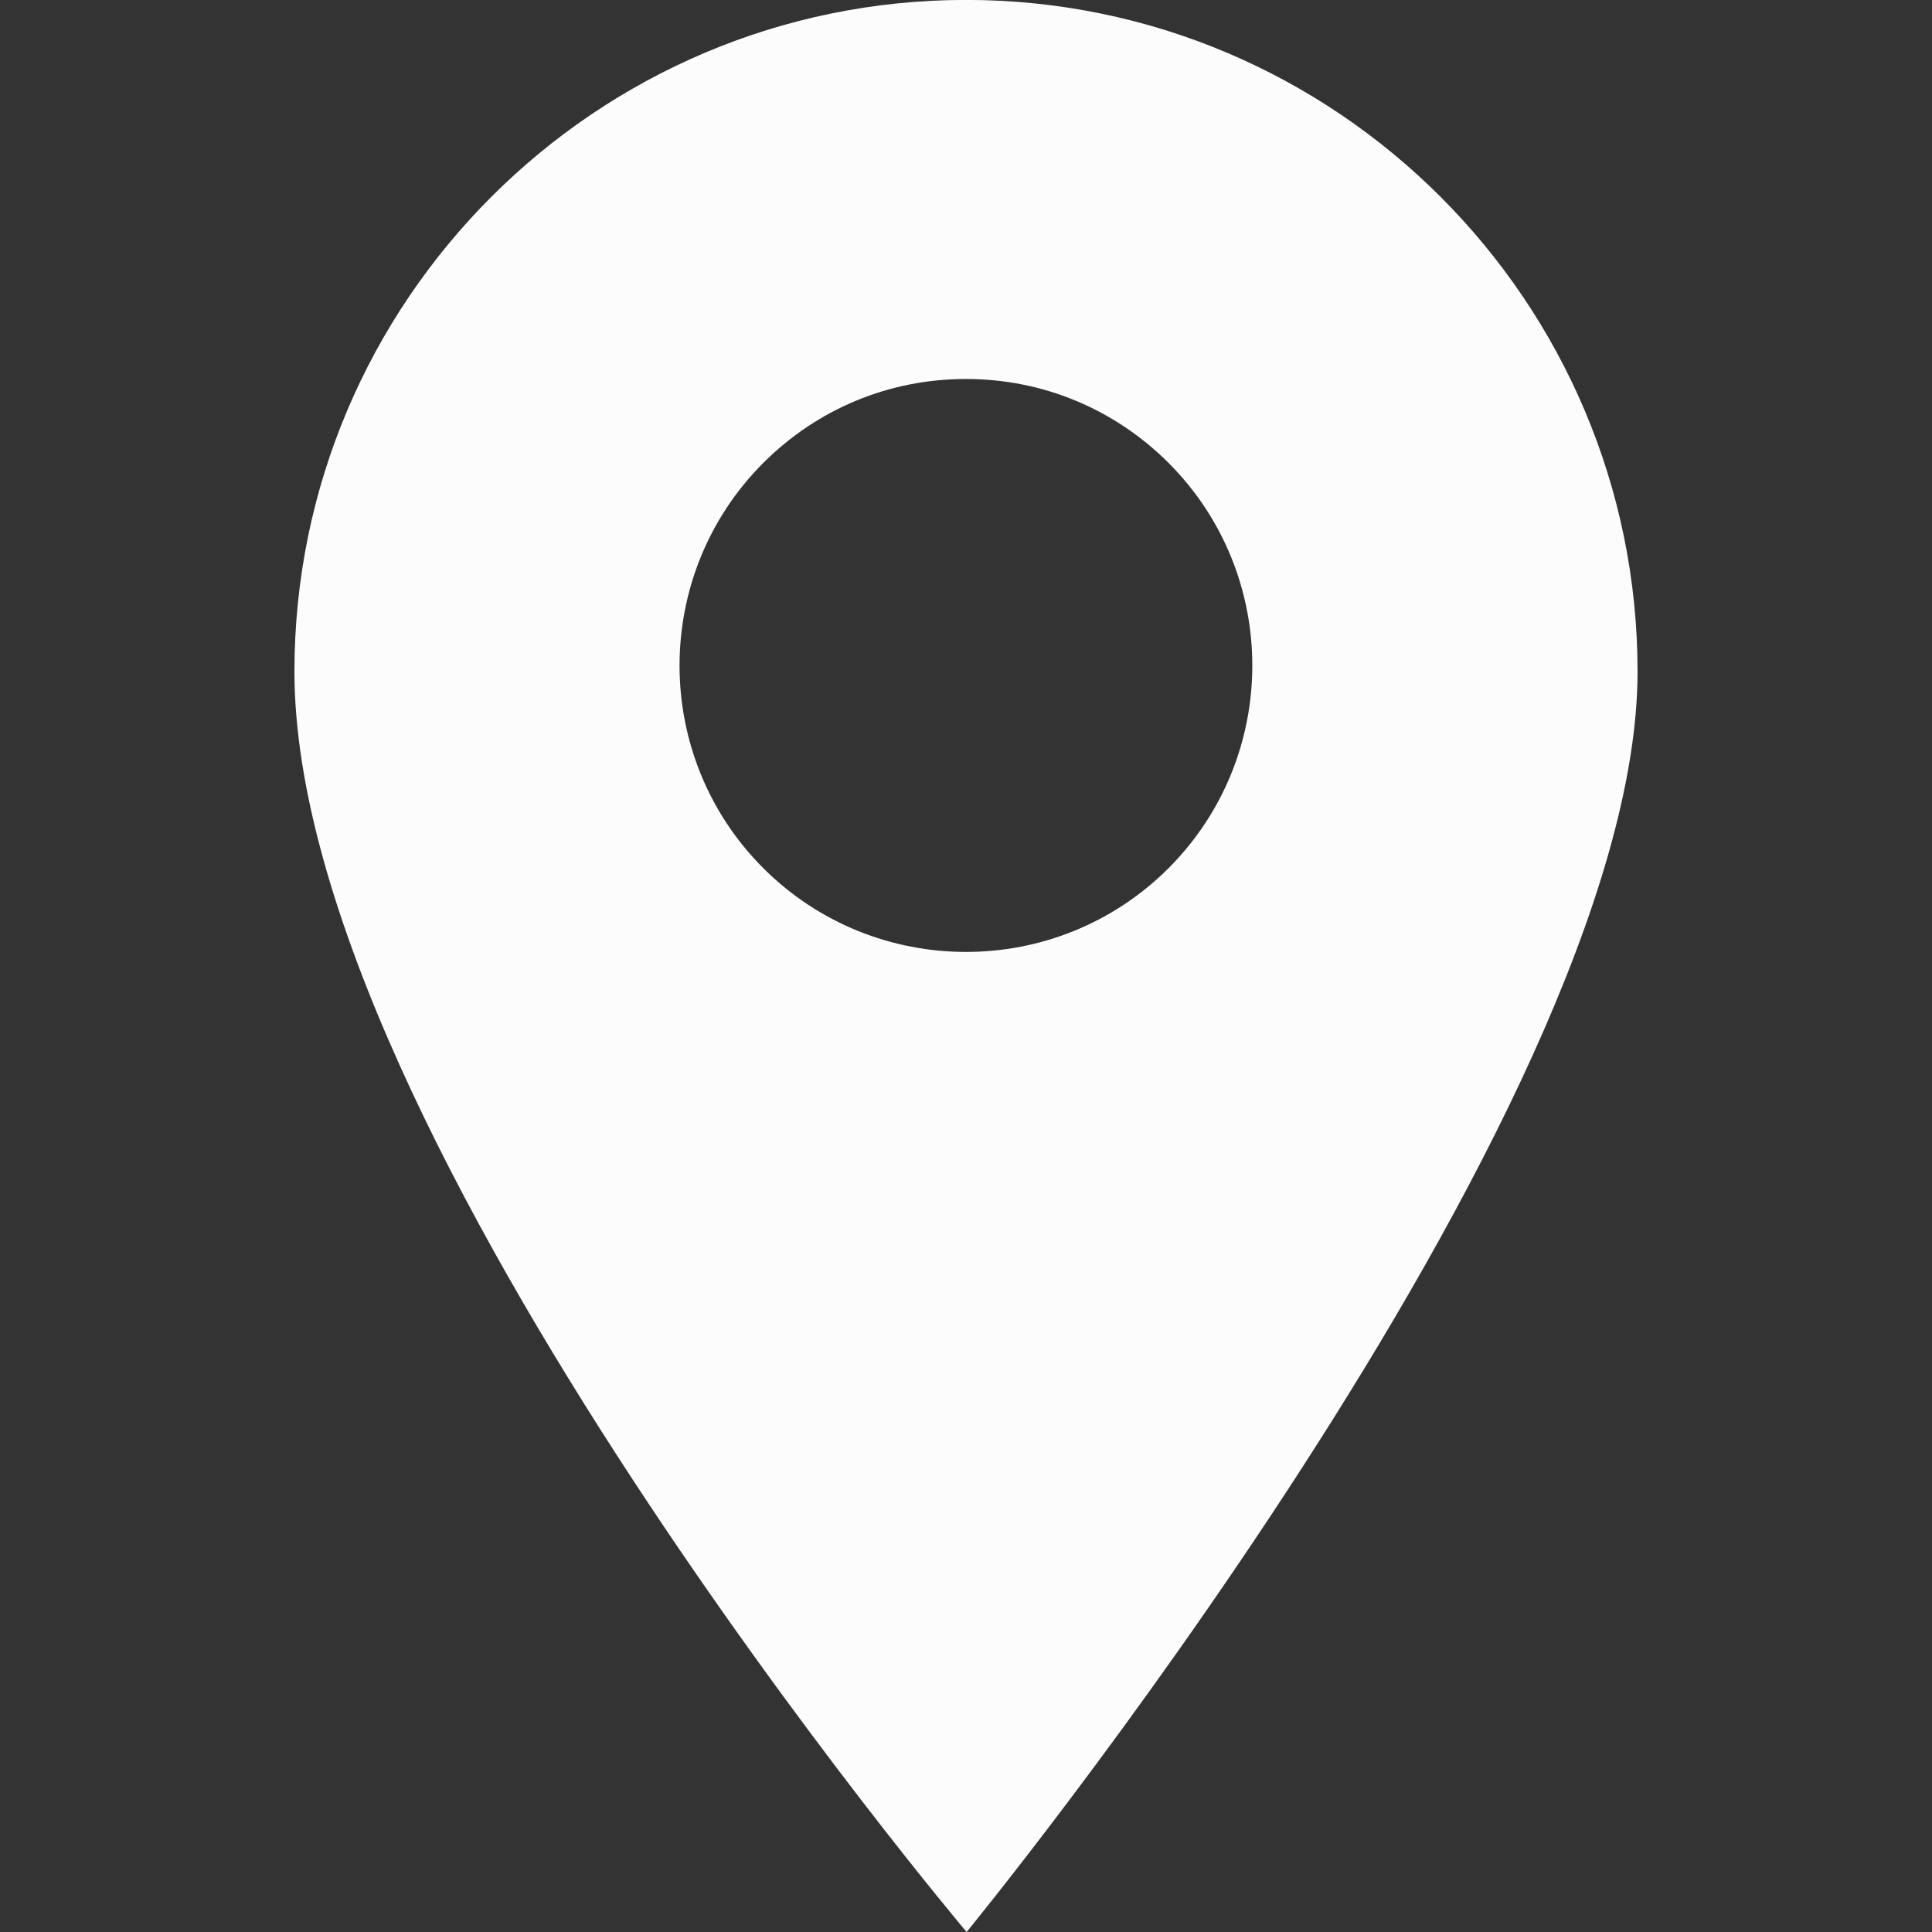 <?xml version="1.0" encoding="utf-8"?>
<!-- Generator: Adobe Illustrator 15.1.0, SVG Export Plug-In . SVG Version: 6.00 Build 0)  -->
<!DOCTYPE svg PUBLIC "-//W3C//DTD SVG 1.1//EN" "http://www.w3.org/Graphics/SVG/1.1/DTD/svg11.dtd">
<svg version="1.1" id="Слой_1" xmlns="http://www.w3.org/2000/svg" xmlns:xlink="http://www.w3.org/1999/xlink" x="0px" y="0px"
	 width="25px" height="25px" viewBox="328.5 328.5 25 25" enable-background="new 328.5 328.5 25 25" xml:space="preserve">
<rect x="328.5" y="328.5" width="25" height="25" fill="#333333" stroke="none"/>
<path fill="#FCFCFC" d="M341,328.499c-4.792,0-8.69,3.898-8.69,8.69c0,6.022,8.698,16.311,8.698,16.311s8.682-10.584,8.682-16.311
	C349.689,332.398,345.791,328.499,341,328.499z M343.621,339.734c-0.723,0.723-1.672,1.084-2.622,1.084
	c-0.949,0-1.899-0.362-2.622-1.084c-1.445-1.445-1.445-3.798,0-5.244c0.701-0.701,1.631-1.086,2.622-1.086s1.921,0.386,2.622,1.086
	C345.066,335.936,345.066,338.288,343.621,339.734z"/>
</svg>
